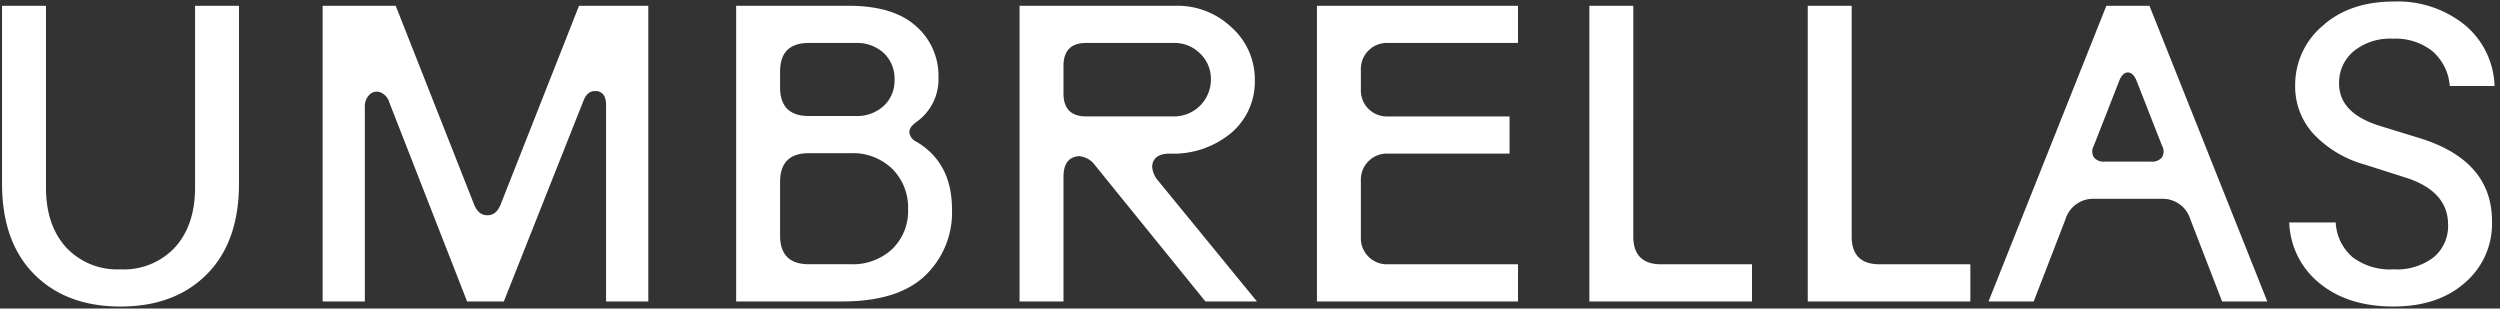 <svg xmlns="http://www.w3.org/2000/svg" xmlns:xlink="http://www.w3.org/1999/xlink" width="397" height="49" viewBox="0 0 397 49">
  <rect x="0" y="0" width="397" height="49" fill="#333333" stroke="none"/>
  <defs>
    <clipPath id="clip-path">
      <rect id="長方形_1356" data-name="長方形 1356" width="397" height="49" transform="translate(292.676 15257.755)" fill="#fff"/>
    </clipPath>
    <clipPath id="clip-path-2">
      <rect id="長方形_1384" data-name="長方形 1384" width="395.81" height="48.428" fill="#fff"/>
    </clipPath>
  </defs>
  <g id="マスクグループ_2730" data-name="マスクグループ 2730" transform="translate(-292.676 -15257.755)" clip-path="url(#clip-path)">
    <g id="グループ_5106" data-name="グループ 5106" transform="translate(293 15258)">
      <g id="グループ_5105" data-name="グループ 5105" transform="translate(0 0)" clip-path="url(#clip-path-2)">
        <path id="パス_3504" data-name="パス 3504" d="M368.069,44.772q4.5,3.658,11.676,3.656,7.1,0,11.378-3.79a12.291,12.291,0,0,0,4.284-9.626q.078-9.763-11.551-13.343l-6.3-1.936q-6.437-2.016-6.435-6.721a6.494,6.494,0,0,1,2.289-5.1A9.158,9.158,0,0,1,379.678,5.9a9.421,9.421,0,0,1,6.261,1.978,8.091,8.091,0,0,1,2.76,5.534h7.111a13.093,13.093,0,0,0-4.761-9.725A16.931,16.931,0,0,0,379.812,0q-7.03,0-11.345,3.89a12.263,12.263,0,0,0-4.317,9.458,11.126,11.126,0,0,0,2.918,7.68,17.593,17.593,0,0,0,8.149,4.863l6.226,1.985q6.987,2.14,6.989,7.559a6.453,6.453,0,0,1-2.257,5.15,9.575,9.575,0,0,1-6.43,1.94,9.82,9.82,0,0,1-6.5-1.945,7.792,7.792,0,0,1-2.658-5.5h-7.378a12.928,12.928,0,0,0,4.858,9.692m-31.889-32.1q.536-1.409,1.408-1.409T339,12.677l4.025,10.263a1.77,1.77,0,0,1-.034,1.81,2,2,0,0,1-1.71.671H333.9a2,2,0,0,1-1.71-.671,1.768,1.768,0,0,1-.034-1.81ZM322.63,47.624l5.031-13.013a4.591,4.591,0,0,1,4.561-3.287h10.732a4.592,4.592,0,0,1,4.561,3.287l5.031,13.013h7.177L341.009.671h-6.842L315.453,47.624Zm-10.06,0v-5.9H298.149q-4.428,0-4.427-4.427V.671h-6.976V47.624Zm-34.678,0v-5.9H263.471q-4.426,0-4.427-4.427V.671h-6.976V47.624Zm-37.159,0v-5.9H220.007a4.127,4.127,0,0,1-4.226-4.226V28.373a4.127,4.127,0,0,1,4.226-4.226h19.385v-5.9H220.007a4.125,4.125,0,0,1-4.226-4.225V10.8a4.125,4.125,0,0,1,4.226-4.225h20.726V.671H208.805V47.624ZM168.559,10.216q0-3.643,3.623-3.643h13.884a5.742,5.742,0,0,1,4.192,1.686,5.559,5.559,0,0,1,1.711,4.116,5.856,5.856,0,0,1-5.9,5.868H172.182q-3.622,0-3.623-3.643Zm0,37.407V27.836q0-2.616,1.744-3.152a2.337,2.337,0,0,1,.738-.135,3.512,3.512,0,0,1,2.548,1.477l17.507,21.6h8.184l-15.7-19.183a3.732,3.732,0,0,1-.938-2.214,2.339,2.339,0,0,1,.134-.738q.536-1.342,2.616-1.342a14.354,14.354,0,0,0,9.793-3.277,10.672,10.672,0,0,0,3.756-8.427,11.046,11.046,0,0,0-3.656-8.307A12.444,12.444,0,0,0,186.4.671H161.584V47.624ZM123.553,11.135q0-4.561,4.561-4.561h7.445a6.245,6.245,0,0,1,4.46,1.609,5.538,5.538,0,0,1,1.71,4.226,5.455,5.455,0,0,1-1.71,4.159,6.246,6.246,0,0,1-4.46,1.61h-7.445q-4.563,0-4.561-4.562Zm0,17.507q0-4.561,4.561-4.562h6.64a9.007,9.007,0,0,1,6.608,2.482A8.653,8.653,0,0,1,143.877,33a8.346,8.346,0,0,1-2.515,6.3,9.149,9.149,0,0,1-6.608,2.415h-6.64q-4.563,0-4.561-4.561Zm9.86,18.982q8.82,0,13.129-4.058A13.85,13.85,0,0,0,150.853,33q0-7.379-5.635-10.732a1.875,1.875,0,0,1-1.139-1.543q0-.806,1.139-1.61a8.305,8.305,0,0,0,3.488-7.109,10.438,10.438,0,0,0-3.588-8.116Q141.528.671,134.419.671H116.577V47.624Zm-75.8,0V16.836a2.611,2.611,0,0,1,.771-2.08,1.618,1.618,0,0,1,1.71-.335,2.462,2.462,0,0,1,1.409,1.609L73.85,47.624h5.835L92.3,15.829q.6-1.61,1.811-1.609h.4q1.475.268,1.409,2.415V47.624h6.707V.671h-11L79.216,32.129q-.671,1.81-2.146,1.81t-2.146-1.81L62.514.671H50.91V47.624ZM5.1,43.3q5.1,5.131,13.713,5.131T32.526,43.3q5.1-5.131,5.1-14.388V.671H30.653V29.513q0,5.97-3.161,9.491a11.068,11.068,0,0,1-8.677,3.521A11.068,11.068,0,0,1,10.137,39q-3.163-3.523-3.161-9.491V.671H0V28.909Q0,38.166,5.1,43.3" transform="translate(0 0)" fill="#fff"/>
      </g>
    </g>
  </g>
</svg>
